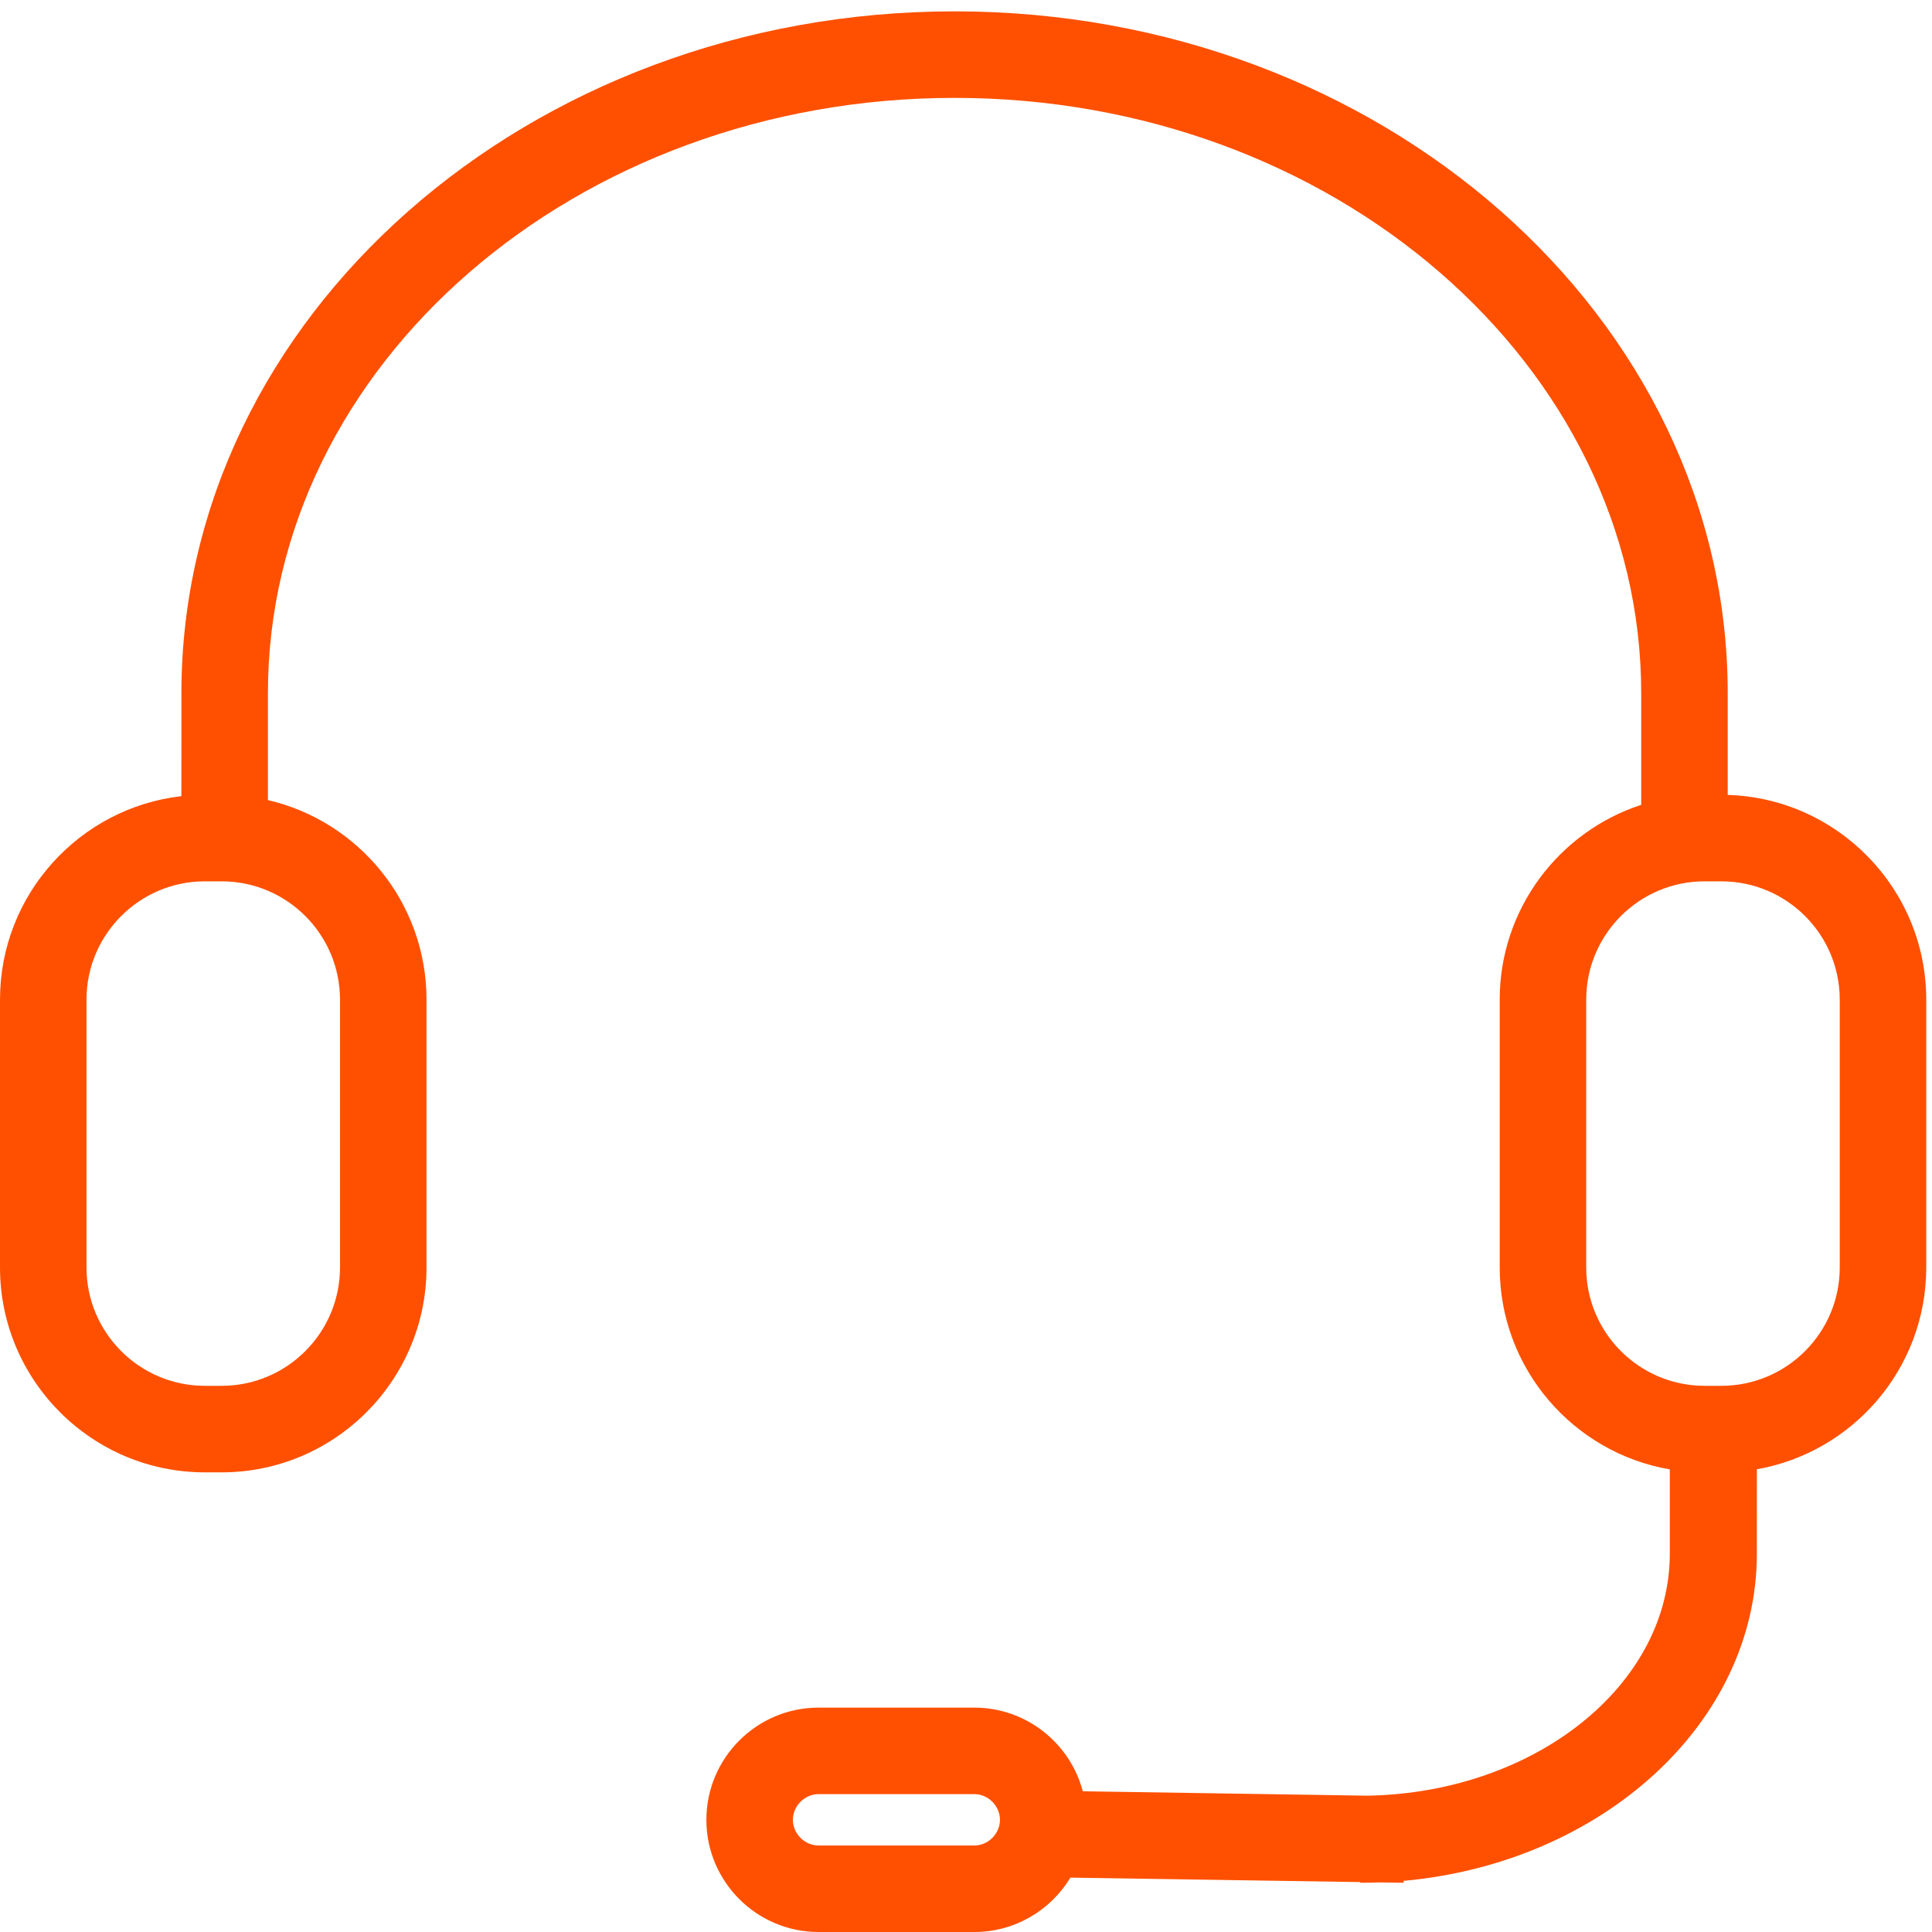 <?xml version="1.0" encoding="UTF-8"?>
<svg width="80px" height="80px" viewBox="0 0 80 80" version="1.1" xmlns="http://www.w3.org/2000/svg" xmlns:xlink="http://www.w3.org/1999/xlink">
    <!-- Generator: Sketch 60.1 (88133) - https://sketch.com -->
    <title>Icon / Customer_service_grey</title>
    <desc>Created with Sketch.</desc>
    <g id="Icon-/-Customer_service_grey" stroke="none" stroke-width="1" fill="none" fill-rule="evenodd">
        <g>
            <g id="*-/-*-/-Bg-IconContainer">
                <rect x="0" y="0" width="80" height="80"></rect>
            </g>
            <g id="Customer_service_grey">
                <g id="Group-5" transform="translate(0, 32)"></g>
                <path d="M39.527,0.47 C57.179,0.47 71.541,13.137 71.541,28.706 L71.541,32.916 C76.097,33.055 79.762,36.804 79.762,41.393 L79.762,52.484 C79.762,56.66 76.728,60.141 72.749,60.839 L72.748,64.337 C72.748,71.347 66.334,77.139 58.12,77.882 L58.12,77.962 L57.117,77.947 C56.856,77.957 56.593,77.962 56.329,77.962 L56.328,77.933 L44.323,77.748 C43.509,79.097 42.03,80 40.344,80 L33.896,80 C31.334,80 29.25,77.916 29.25,75.355 C29.25,72.793 31.334,70.709 33.896,70.709 L40.344,70.709 C42.496,70.709 44.312,72.182 44.836,74.173 L56.598,74.355 L56.654,74.355 C63.571,74.22 69.143,69.777 69.143,64.337 L69.143,60.844 C65.149,60.158 62.1,56.67 62.1,52.484 L62.1,41.393 C62.1,37.632 64.562,34.434 67.959,33.327 L67.959,28.706 C67.959,15.112 55.204,4.053 39.527,4.053 C23.849,4.053 11.094,15.112 11.094,28.706 L11.094,33.13 C14.852,34 17.661,37.375 17.661,41.393 L17.661,52.484 C17.661,57.161 13.856,60.967 9.179,60.967 L8.482,60.967 C3.805,60.967 -3.46389584e-13,57.161 -3.46389584e-13,52.484 L-3.46389584e-13,41.393 C-3.46389584e-13,37.045 3.29,33.45 7.511,32.967 L7.512,28.706 C7.512,13.137 21.874,0.47 39.527,0.47 Z M40.344,74.291 L33.896,74.291 C33.32,74.291 32.832,74.779 32.832,75.355 C32.832,75.931 33.32,76.418 33.896,76.418 L40.344,76.418 C40.92,76.418 41.406,75.931 41.406,75.355 C41.406,74.779 40.92,74.291 40.344,74.291 Z M71.279,36.494 L70.583,36.494 C67.88,36.494 65.682,38.691 65.682,41.393 L65.682,52.484 C65.682,55.186 67.88,57.384 70.583,57.384 L71.279,57.384 C73.982,57.384 76.18,55.186 76.18,52.484 L76.18,41.393 C76.18,38.691 73.982,36.494 71.279,36.494 Z M9.179,36.494 L8.482,36.494 C5.78,36.494 3.582,38.691 3.582,41.393 L3.582,52.484 C3.582,55.186 5.78,57.384 8.482,57.384 L9.179,57.384 C11.881,57.384 14.079,55.186 14.079,52.484 L14.079,41.393 C14.079,38.691 11.881,36.494 9.179,36.494 Z" id="Combined-Shape" fill="#FE5000"></path>
            </g>
        </g>
    </g>
</svg>